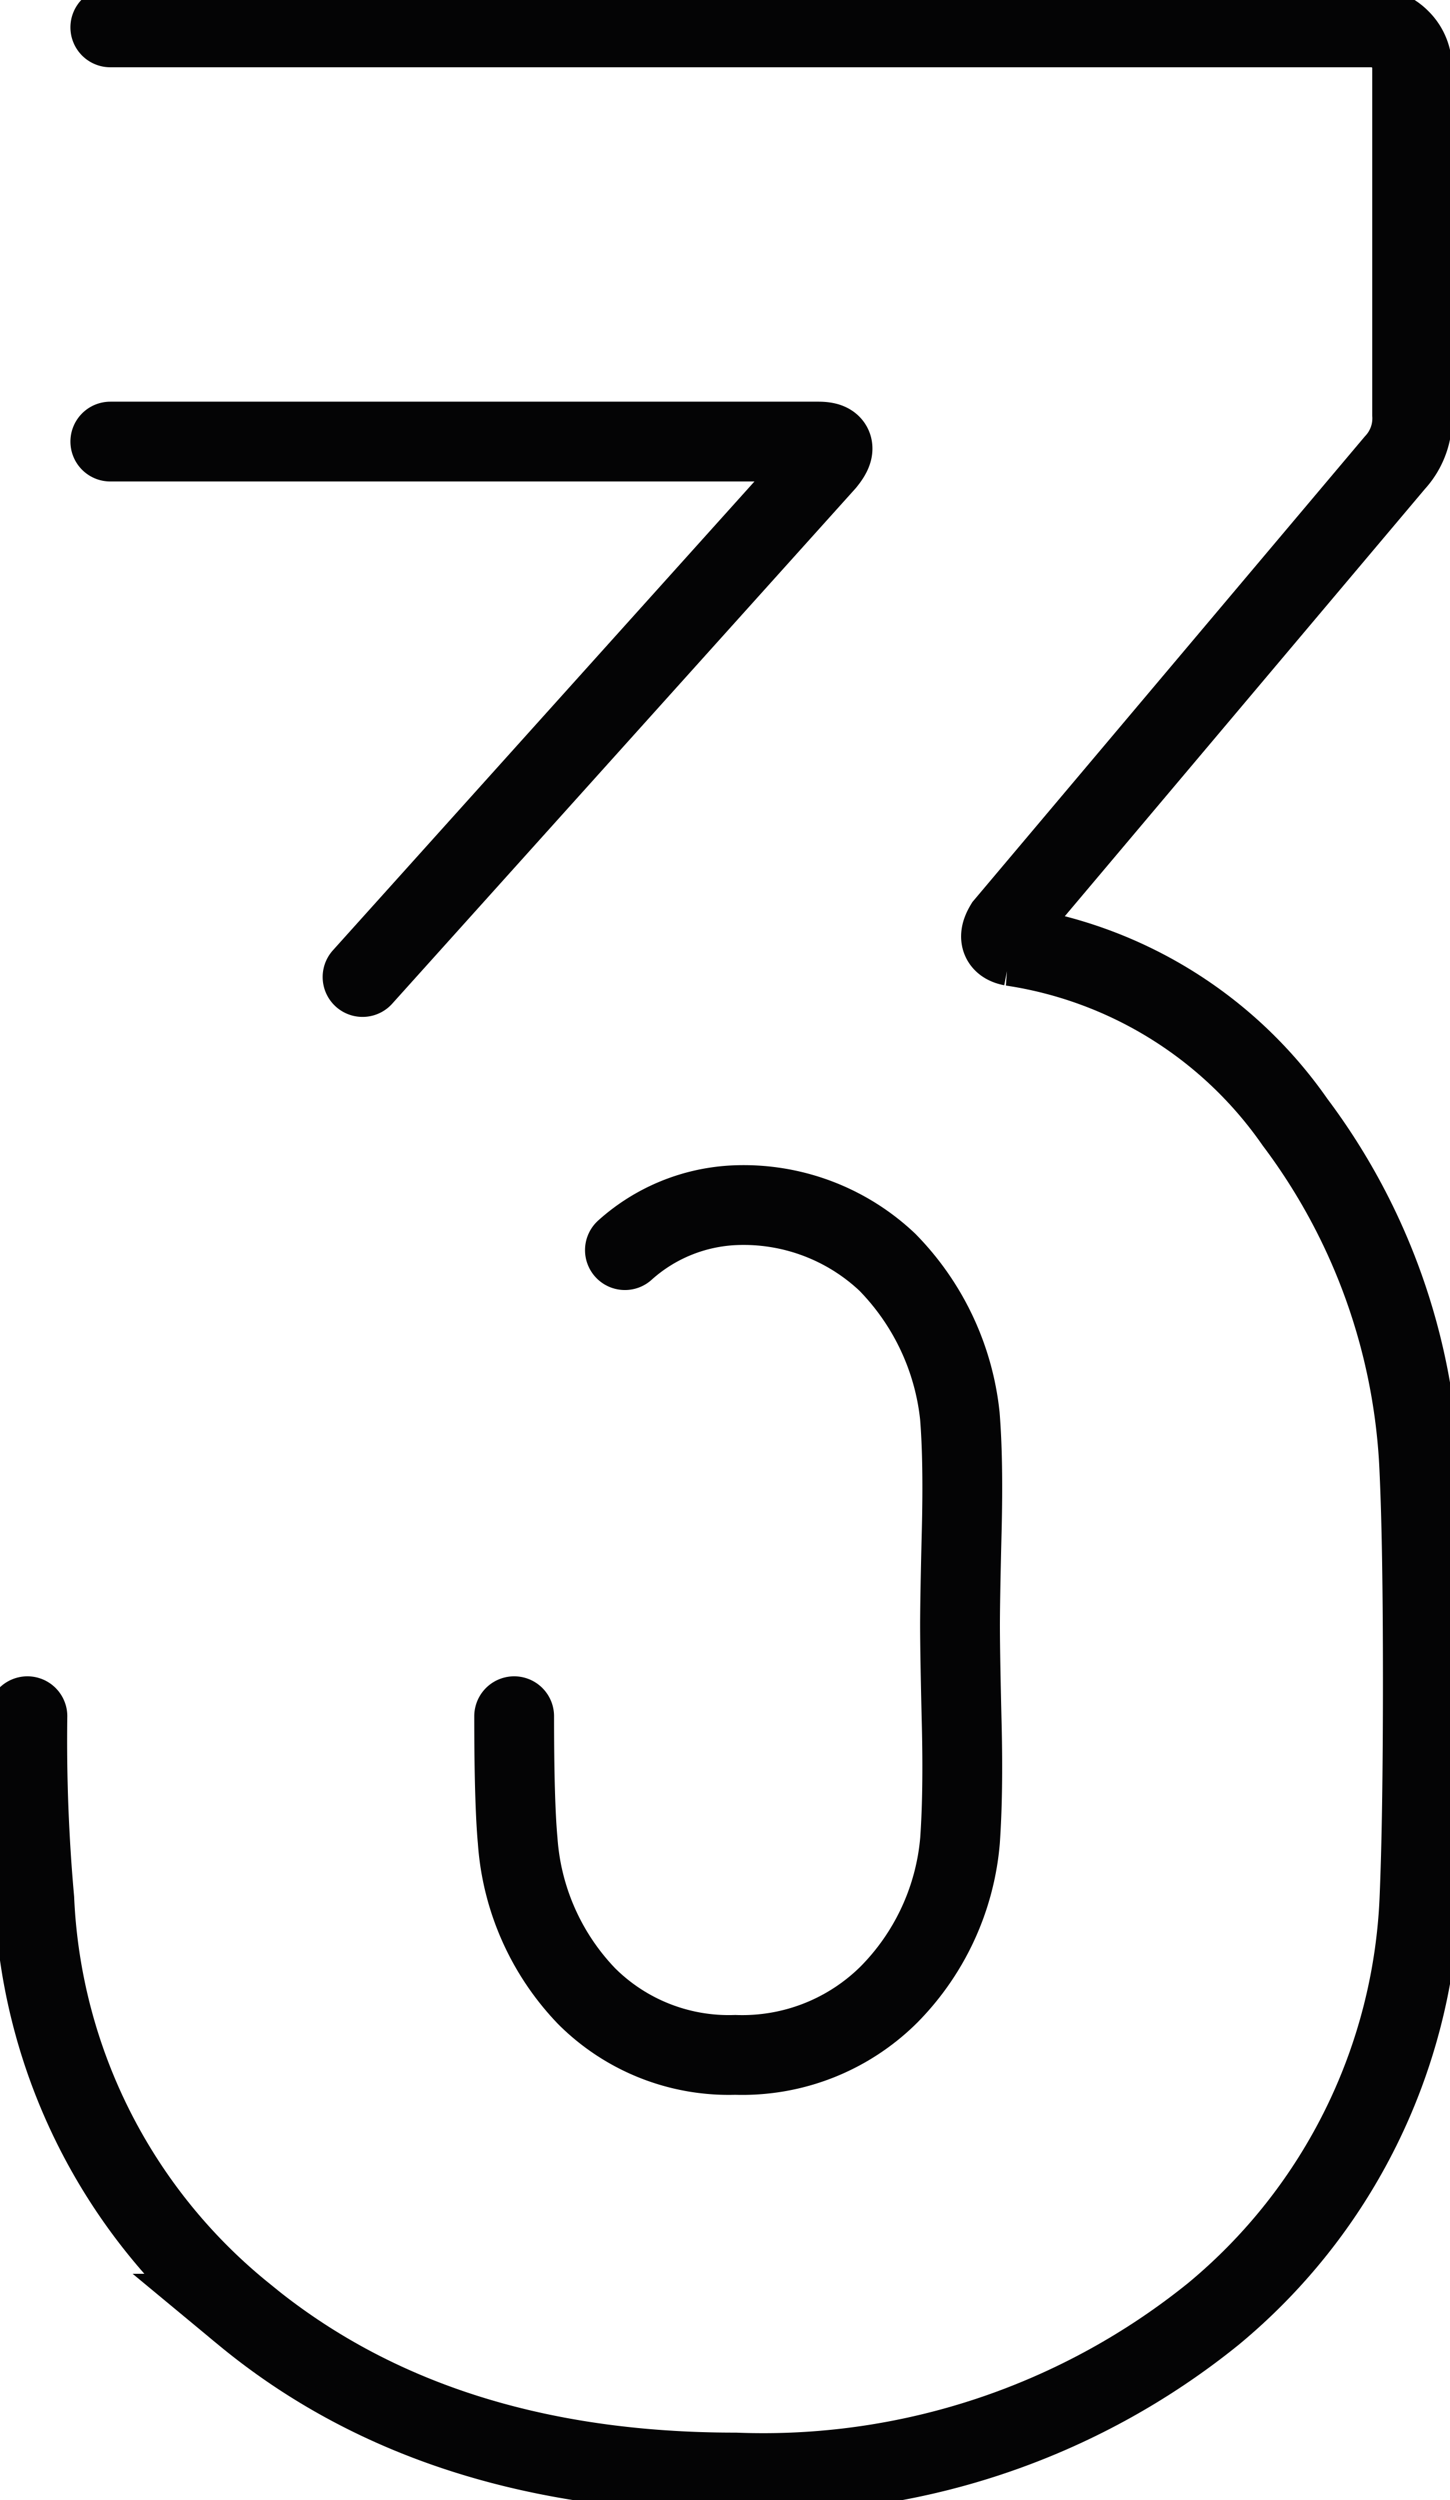 <svg id="Group_7248" data-name="Group 7248" xmlns="http://www.w3.org/2000/svg" xmlns:xlink="http://www.w3.org/1999/xlink" width="36.343" height="62.656" viewBox="0 0 36.343 62.656">
  <defs>
    <clipPath id="clip-path">
      <rect id="Rectangle_4233" data-name="Rectangle 4233" width="36.343" height="62.656" fill="none" stroke="#707070" stroke-linecap="round" stroke-width="2"/>
    </clipPath>
  </defs>
  <g id="Group_7201" data-name="Group 7201" transform="translate(0 0)" clip-path="url(#clip-path)">
    <path id="Path_17861" data-name="Path 17861" d="M8.9,24.3l11.6-12.9c.288-.348.231-.519-.173-.519H2.578M12.7,42.826q0,2.166.088,3.117a6.246,6.246,0,0,0,1.729,3.9,5.041,5.041,0,0,0,3.723,1.471A5.214,5.214,0,0,0,22.1,49.795a6.246,6.246,0,0,0,1.775-3.852q.084-1.212.043-2.9t-.043-2.466q0-.692.043-2.424T23.871,35.3a6.47,6.47,0,0,0-1.817-3.852,5.244,5.244,0,0,0-3.809-1.429,4.4,4.4,0,0,0-2.769,1.126M2.578.5H34.171a1,1,0,0,1,.736.3,1,1,0,0,1,.3.736V10.2a1.639,1.639,0,0,1-.434,1.212L25,23.006c-.173.29-.117.463.173.519a10.548,10.548,0,0,1,7.1,4.415,15.6,15.6,0,0,1,3.117,8.742q.084,1.817.085,5.192,0,3.552-.085,5.54A14.286,14.286,0,0,1,30.233,57.8a17.947,17.947,0,0,1-11.988,3.981q-7.531,0-12.334-3.981A14.165,14.165,0,0,1,.673,47.414,44.581,44.581,0,0,1,.5,42.826" transform="translate(0.187 0.186)" fill="none" stroke="#040405" stroke-linecap="round" stroke-miterlimit="10" stroke-width="2"/>
  </g>
</svg>
